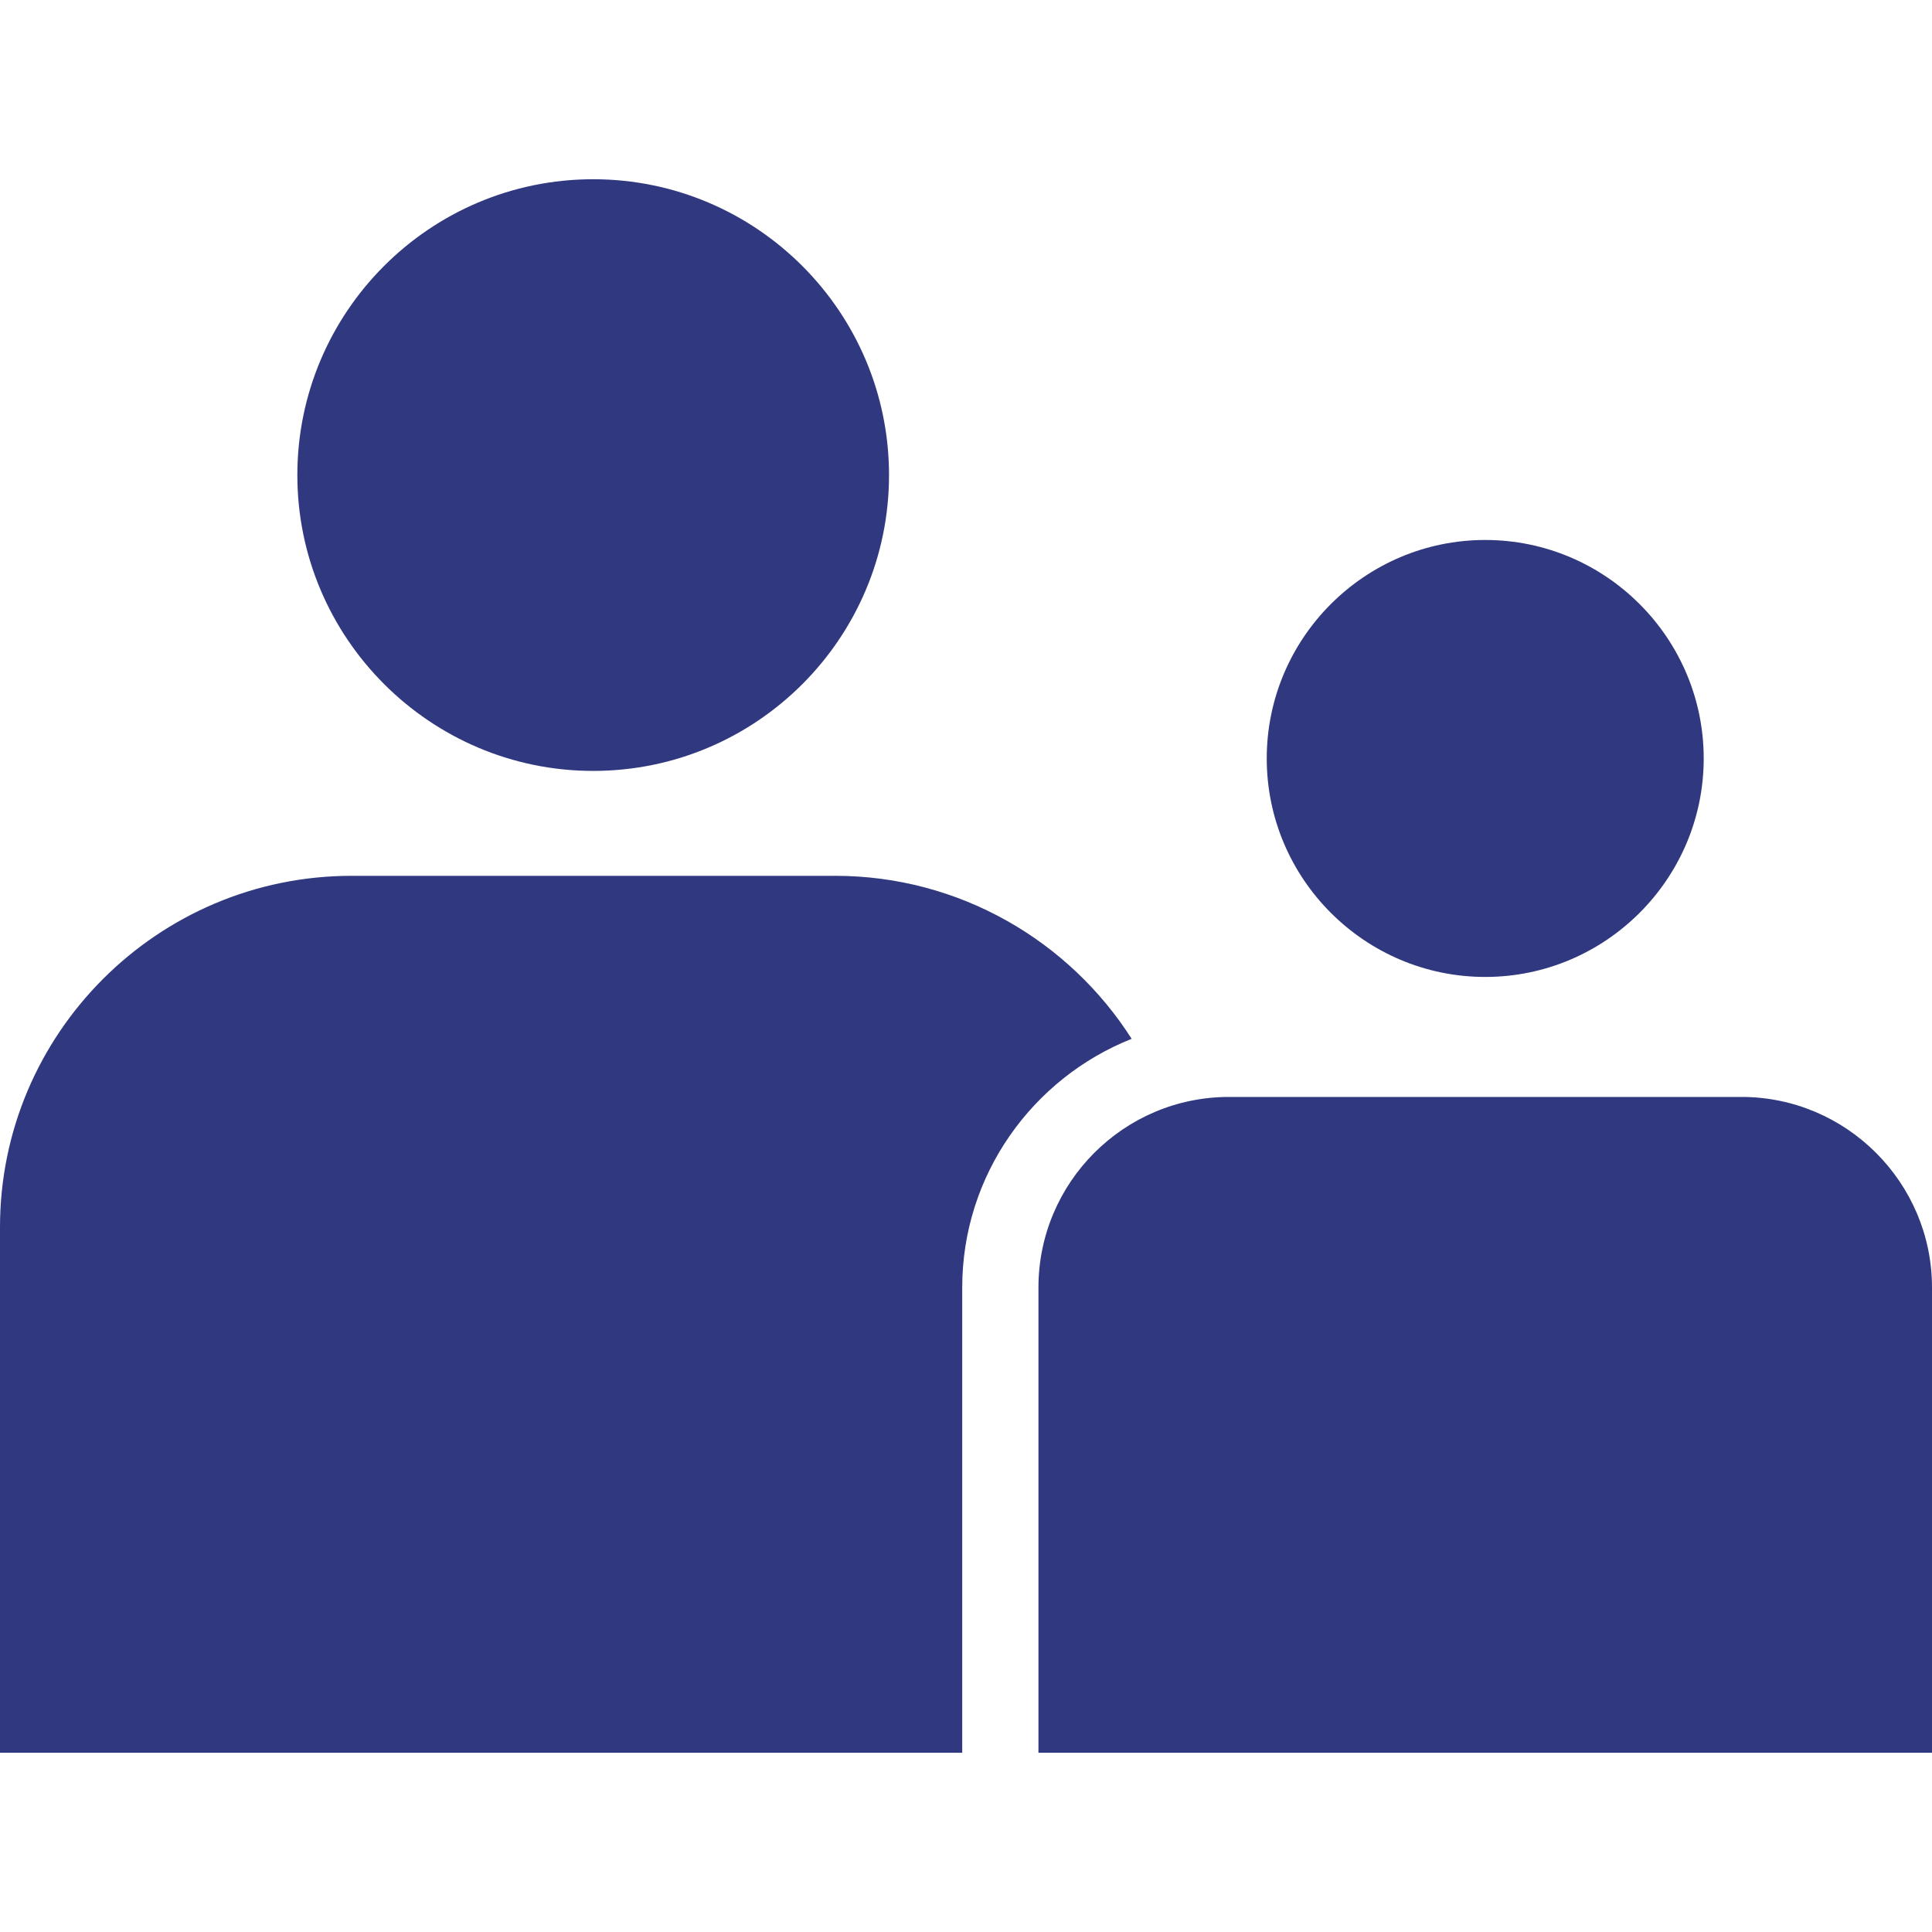 <?xml version="1.0" encoding="utf-8"?>
<!-- Generator: Adobe Illustrator 24.0.2, SVG Export Plug-In . SVG Version: 6.00 Build 0)  -->
<svg version="1.1" id="Capa_1" xmlns="http://www.w3.org/2000/svg" xmlns:xlink="http://www.w3.org/1999/xlink" x="0px" y="0px"
	 viewBox="0 0 512 512" style="enable-background:new 0 0 512 512;" xml:space="preserve">
<style type="text/css">
	.st0{fill:#303880;}
</style>
<g>
	<g>
		<g>
			<path class="st0" d="M221.3,232.1H93.2C41.8,232.1,0,273.9,0,325.2v139.3h255V341.2c0-29.9,18.7-55.5,44.9-65.9
				C283.4,249.4,254.3,232.1,221.3,232.1z"/>
		</g>
	</g>
	<g>
		<g>
			<path class="st0" d="M157.2,47.5c-43.3,0-78.4,35.2-78.4,78.4s35.2,78.4,78.4,78.4c43.3,0,78.4-35.2,78.4-78.4
				S200.5,47.5,157.2,47.5z"/>
		</g>
	</g>
	<g>
		<g>
			<path class="st0" d="M461.5,290.7H325.7c-27.9,0-50.5,22.7-50.5,50.5v123.3h39.2H512V341.2C512,313.4,489.3,290.7,461.5,290.7z"
				/>
		</g>
	</g>
	<g>
		<g>
			<path class="st0" d="M393.6,143.1c-31.9,0-57.9,26-57.9,57.9c0,31.9,26,57.9,57.9,57.9s57.9-26,57.9-57.9
				S425.5,143.1,393.6,143.1z"/>
		</g>
	</g>
</g>
</svg>
